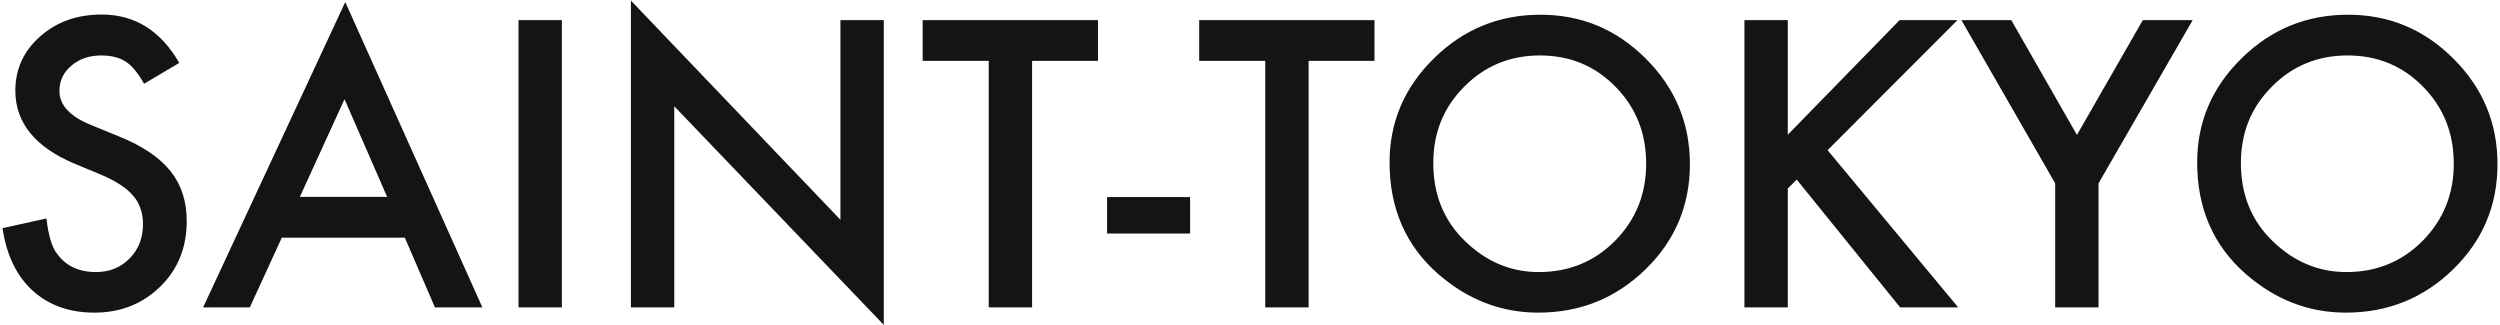 <?xml version="1.0" encoding="UTF-8"?> <svg xmlns="http://www.w3.org/2000/svg" width="984" height="128" viewBox="0 0 984 128" fill="none"> <path d="M70.564 24.76L56.722 32.963C54.134 28.471 51.668 25.541 49.324 24.174C46.883 22.611 43.733 21.83 39.876 21.83C35.14 21.83 31.209 23.173 28.084 25.858C24.959 28.495 23.396 31.815 23.396 35.819C23.396 41.337 27.498 45.78 35.701 49.149L46.98 53.764C56.16 57.475 62.874 62.016 67.122 67.387C71.37 72.709 73.494 79.252 73.494 87.016C73.494 97.416 70.027 106.01 63.094 112.797C56.111 119.633 47.444 123.051 37.093 123.051C27.278 123.051 19.173 120.146 12.776 114.335C6.478 108.524 2.547 100.346 0.984 89.799L18.27 85.99C19.051 92.631 20.418 97.221 22.371 99.76C25.887 104.643 31.014 107.084 37.752 107.084C43.074 107.084 47.493 105.302 51.009 101.737C54.524 98.173 56.282 93.656 56.282 88.188C56.282 85.99 55.965 83.988 55.33 82.182C54.744 80.326 53.792 78.642 52.474 77.128C51.204 75.565 49.544 74.125 47.493 72.807C45.442 71.439 43.001 70.145 40.169 68.925L29.256 64.384C13.777 57.841 6.038 48.27 6.038 35.673C6.038 27.177 9.285 20.072 15.779 14.359C22.273 8.598 30.355 5.717 40.023 5.717C53.06 5.717 63.24 12.065 70.564 24.76ZM159.334 93.534H110.921L98.323 121H79.939L135.896 0.81L189.876 121H171.199L159.334 93.534ZM152.376 77.494L135.604 39.042L118.025 77.494H152.376ZM221.15 7.914V121H204.085V7.914H221.15ZM248.323 121V0.224L330.794 86.503V7.914H347.859V127.885L265.389 41.825V121H248.323ZM406.233 23.954V121H389.168V23.954H363.167V7.914H432.161V23.954H406.233ZM435.75 77.567H468.416V91.923H435.75V77.567ZM515.071 23.954V121H498.006V23.954H472.005V7.914H540.999V23.954H515.071ZM546.932 63.944C546.932 48.026 552.767 34.355 564.437 22.929C576.058 11.503 590.022 5.79 606.331 5.79C622.444 5.79 636.263 11.552 647.786 23.075C659.358 34.599 665.145 48.441 665.145 64.603C665.145 80.863 659.334 94.657 647.713 105.985C636.043 117.362 621.956 123.051 605.452 123.051C590.853 123.051 577.742 117.997 566.121 107.89C553.328 96.708 546.932 82.06 546.932 63.944ZM564.144 64.164C564.144 76.664 568.343 86.942 576.741 94.999C585.091 103.056 594.734 107.084 605.672 107.084C617.537 107.084 627.547 102.982 635.701 94.779C643.855 86.478 647.933 76.371 647.933 64.457C647.933 52.397 643.904 42.289 635.848 34.135C627.84 25.932 617.928 21.83 606.111 21.83C594.344 21.83 584.407 25.932 576.302 34.135C568.196 42.24 564.144 52.25 564.144 64.164ZM703.67 53.031L747.688 7.914H770.467L719.344 59.11L770.76 121H747.908L707.186 70.683L703.67 74.198V121H686.604V7.914H703.67V53.031ZM808.919 72.147L772.005 7.914H791.634L817.488 53.105L843.416 7.914H863.045L825.984 72.147V121H808.919V72.147ZM864.803 63.944C864.803 48.026 870.638 34.355 882.308 22.929C893.929 11.503 907.894 5.79 924.202 5.79C940.315 5.79 954.134 11.552 965.657 23.075C977.229 34.599 983.016 48.441 983.016 64.603C983.016 80.863 977.205 94.657 965.584 105.985C953.914 117.362 939.827 123.051 923.323 123.051C908.724 123.051 895.613 117.997 883.992 107.89C871.199 96.708 864.803 82.06 864.803 63.944ZM882.015 64.164C882.015 76.664 886.214 86.942 894.612 94.999C902.962 103.056 912.605 107.084 923.543 107.084C935.408 107.084 945.418 102.982 953.572 94.779C961.727 86.478 965.804 76.371 965.804 64.457C965.804 52.397 961.775 42.289 953.719 34.135C945.711 25.932 935.799 21.83 923.982 21.83C912.215 21.83 902.278 25.932 894.173 34.135C886.067 42.24 882.015 52.25 882.015 64.164Z" fill="#151414"></path> </svg> 